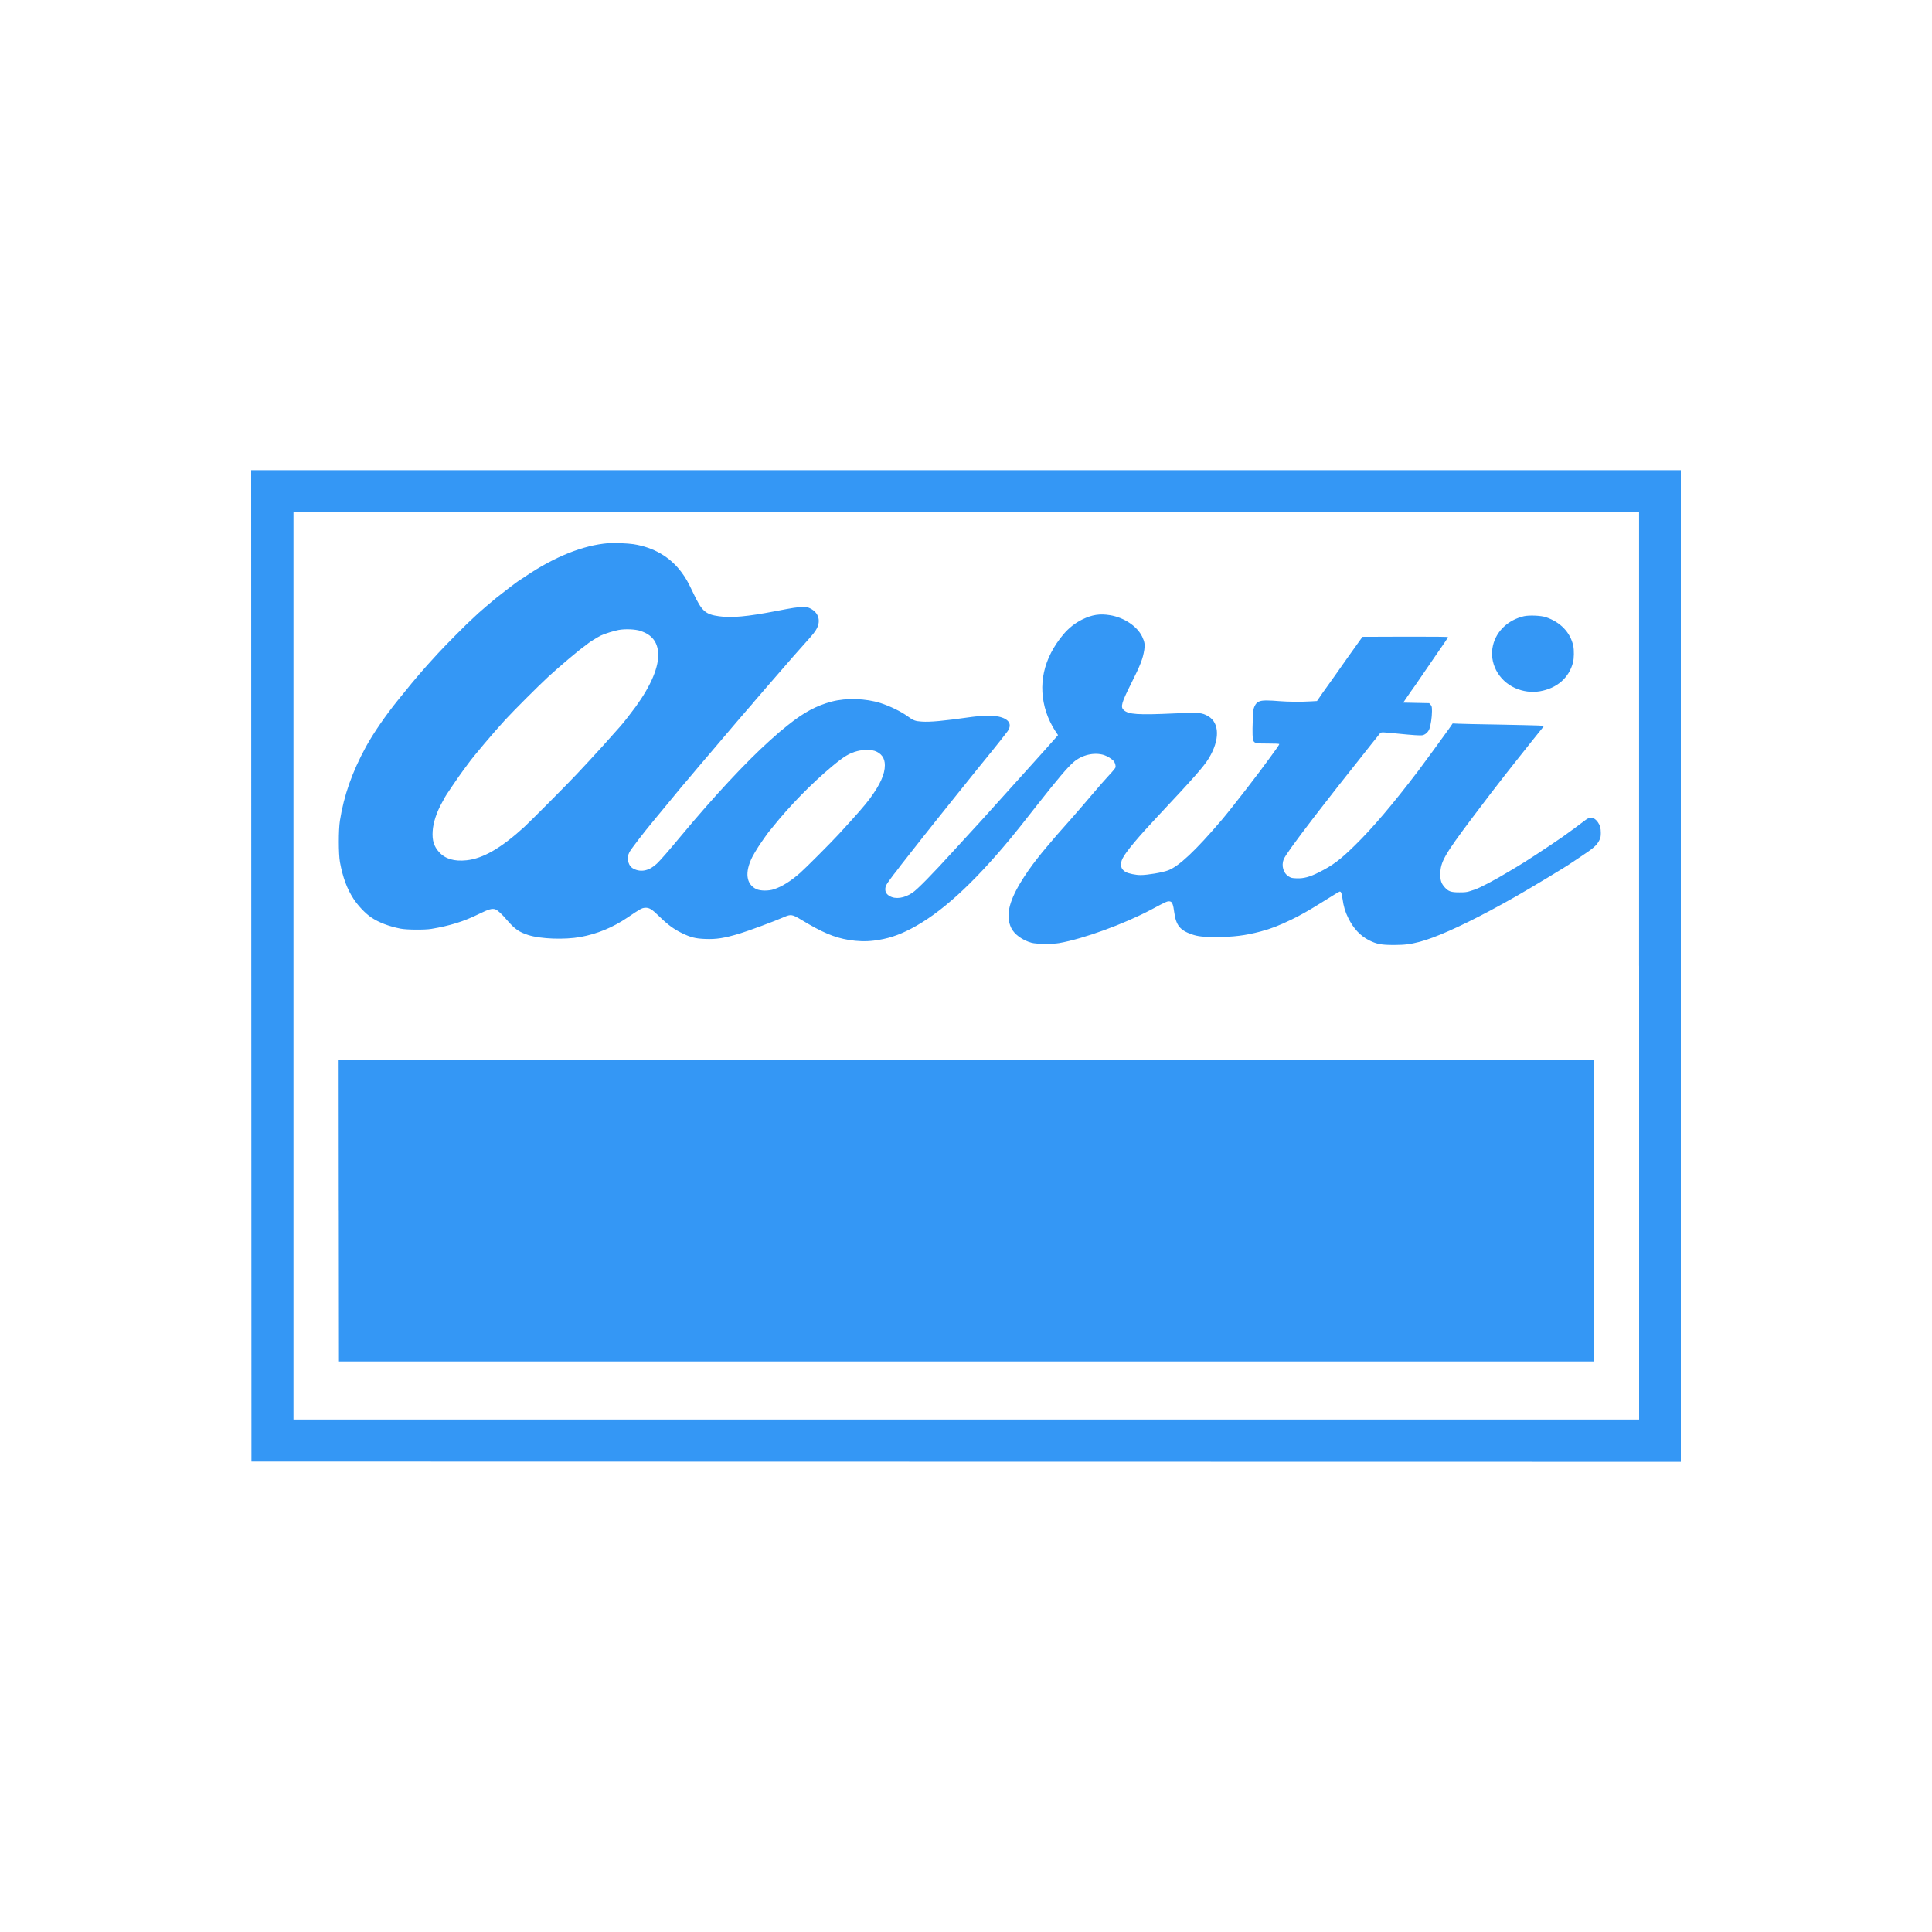 <?xml version="1.0" encoding="UTF-8"?>
<svg id="Layer_2" data-name="Layer 2" xmlns="http://www.w3.org/2000/svg" xmlns:xlink="http://www.w3.org/1999/xlink" viewBox="0 0 500 500">
  <defs>
    <style>
      .cls-1 {
        clip-path: url(#clippath);
      }

      .cls-2 {
        fill: none;
      }

      .cls-3 {
        fill: #3497f5;
        fill-rule: evenodd;
      }
    </style>
    <clipPath id="clippath">
      <rect id="BORDER" class="cls-2" width="500" height="500"/>
    </clipPath>
  </defs>
  <g id="Layer_1-2" data-name="Layer 1">
    <g id="AARTI">
      <g class="cls-1">
        <path id="AARTI_LOGO" data-name="AARTI LOGO" class="cls-3" d="m65.03,249.96l.04,128.29,184.97.04,184.96.03V121.68H65l.03,128.27Zm359.17-.03v117.44H75.95v-234.88h348.24v117.44Zm-336.52,63.37l.04,39.04h324.71l.04-39.04.03-39.03H87.64l.03,39.03Zm69.75-172.73c-6.5.53-13.88,3.49-21.39,8.55-.86.58-1.61,1.08-1.7,1.11-.21.09-4.5,3.36-5.92,4.51-1.36,1.12-3.85,3.24-4.59,3.92-2.49,2.29-3.57,3.33-6.19,5.99-1.61,1.63-3.52,3.6-4.22,4.37-2.66,2.92-3.08,3.37-3.51,3.88-.24.28-.87,1.01-1.41,1.61-.92,1.04-2.53,3-5.49,6.66-3.26,4.03-6.36,8.55-8.32,12.11-3.55,6.51-5.7,12.61-6.72,19.12-.38,2.43-.37,8.61.01,10.72.73,3.94,1.81,6.87,3.51,9.49,1.17,1.79,3.06,3.79,4.56,4.8,1.97,1.33,4.57,2.32,7.64,2.93,1.63.31,6.23.34,7.92.06,4.85-.81,8.44-1.94,12.21-3.8,2.65-1.3,3.51-1.55,4.38-1.26.56.19,1.7,1.23,3,2.77,2.01,2.32,3.11,3.11,5.56,3.89,3.18,1.01,9.34,1.23,13.47.49,4.34-.8,8.39-2.47,12.15-5.02,3.29-2.23,3.69-2.46,4.51-2.53,1.1-.09,1.78.31,3.76,2.26,2.15,2.1,3.76,3.29,5.83,4.29,2.25,1.1,3.54,1.42,6.01,1.51,2.92.12,4.94-.21,8.88-1.38,2.41-.73,9.07-3.2,11.53-4.28,1.78-.78,2.12-.73,4.54.74,5.34,3.23,8.42,4.53,12.2,5.17,2.31.38,4.43.44,6.53.18,3.49-.44,6.25-1.32,9.61-3.08,7.62-3.97,15.82-11.41,25.68-23.28,1.47-1.76,2.9-3.57,7.22-9.07,5.05-6.41,7.53-9.34,9.13-10.74,2.16-1.89,5.34-2.65,7.9-1.86.89.28,2.13,1.07,2.56,1.61.31.4.52,1.2.43,1.58-.06.21-.8,1.12-1.67,2.03-.86.92-2.74,3.05-4.17,4.75-1.44,1.72-3.94,4.6-5.56,6.45-1.63,1.84-3.27,3.7-3.66,4.14-.38.44-.84.99-1.04,1.21-.19.21-.47.55-.62.74-.16.18-.67.77-1.11,1.3-.46.53-1.04,1.24-1.29,1.55-.27.33-.8,1.01-1.18,1.49-1.55,1.95-3.12,4.22-4.37,6.3-3.03,5.08-3.74,8.6-2.34,11.57.77,1.66,2.92,3.23,5.31,3.88,1.2.33,5.4.37,7.1.07,6.29-1.1,16.78-4.91,23.9-8.7,4.07-2.18,4.2-2.22,4.87-2.06.5.12.77.81,1.02,2.78.46,3.37,1.49,4.68,4.62,5.74,1.51.52,2.87.67,6.29.67,4.45-.01,7.43-.38,11.4-1.42,2.74-.73,4.84-1.54,8.07-3.11,2.31-1.12,4.38-2.29,7.62-4.31.86-.53,2.26-1.41,3.12-1.94.87-.55,1.64-.99,1.7-.99.37.01.52.38.73,1.86.3,2.06.68,3.36,1.49,4.99,1.36,2.75,3.12,4.63,5.45,5.8,1.94.96,3.12,1.18,6.38,1.18,2.74,0,4.25-.19,6.62-.81,3.98-1.04,10.48-3.92,18.25-8.07,3.08-1.66,3.57-1.92,6.88-3.8,3.46-1.97,13.31-7.9,13.99-8.45.09-.06,1.08-.73,2.22-1.48,3.74-2.47,4.51-3.14,5.19-4.5.31-.64.38-.99.38-1.88,0-1.27-.21-2.01-.78-2.81-.95-1.3-1.97-1.48-3.17-.55-1.14.89-4.66,3.49-5.95,4.38-3.86,2.66-10.23,6.84-11.77,7.7-.15.07-1.11.67-2.16,1.29-3.6,2.18-7.56,4.26-8.91,4.68-.28.09-.89.28-1.33.43-.61.19-1.27.27-2.59.25-2.07,0-2.78-.24-3.7-1.26-.93-1.04-1.18-1.76-1.17-3.46,0-3.11,1.05-4.96,8.21-14.5,3.17-4.22,6.6-8.7,8.55-11.17.55-.7,1.76-2.22,2.68-3.4s2.86-3.6,4.28-5.39c1.44-1.78,2.72-3.37,2.87-3.57l.25-.34-1.51-.09c-.84-.04-5.49-.15-10.33-.24-4.84-.07-9.49-.18-10.3-.22l-1.51-.07-.93,1.35c-1.35,1.91-6.53,9-8.02,10.97-6.53,8.58-11.84,14.83-16.4,19.28-3.83,3.76-5.7,5.14-9.34,6.97-2.28,1.15-3.89,1.58-5.64,1.51-1.23-.04-1.47-.09-2.12-.49-1.36-.83-1.92-2.77-1.29-4.4.37-.95,2.77-4.29,7.73-10.77.78-1.02,1.49-1.95,1.6-2.07.44-.55,3.43-4.4,4.71-6.05.16-.22.96-1.23,1.78-2.25.81-1.02,2.31-2.92,3.33-4.2,1.88-2.4,5.46-6.9,5.83-7.34.24-.28.7-.27,4.31.1,4.03.41,6.08.55,6.63.44.73-.13,1.51-.84,1.79-1.61.36-.96.68-3.11.68-4.56,0-1.15-.04-1.35-.36-1.72l-.36-.41-3.36-.07-3.36-.07,1.01-1.48c.55-.81,1.17-1.72,1.39-2s1.05-1.48,1.85-2.66c1.63-2.4,2.65-3.88,4.01-5.85,2.34-3.36,3.32-4.82,3.32-4.96,0-.1-3.63-.13-11.06-.12l-11.07.04-1.01,1.41c-1.29,1.78-4.77,6.69-6.02,8.5-.53.75-1.52,2.16-2.22,3.11-.7.96-1.54,2.16-1.88,2.68l-.64.92-1.57.09c-2.43.15-6.02.12-8.14-.06-1.05-.1-2.55-.18-3.33-.18-1.84,0-2.53.33-3.09,1.45-.33.68-.37.99-.49,3.63-.13,3.27-.07,4.99.21,5.45.34.55.78.62,3.76.62,1.98,0,2.89.04,2.89.16,0,.09-.38.68-.84,1.32-.47.64-1.15,1.58-1.52,2.1-2.8,3.92-9.87,13.05-12.57,16.24-6.78,7.95-11.06,11.96-13.85,13.01-1.49.56-5.33,1.21-7.12,1.21-1.24,0-3.08-.38-3.83-.78-1.32-.73-1.6-1.98-.8-3.57.87-1.72,4.08-5.55,9.1-10.89,9.29-9.9,11.87-12.82,13.17-14.95,2.9-4.75,2.84-9.19-.13-10.92-1.63-.95-2.43-1.01-8.66-.73-9.56.44-12,.28-13.23-.89-.84-.81-.56-1.84,1.95-6.85,2.43-4.85,3.02-6.38,3.4-8.76.19-1.3.09-2.01-.55-3.36-1.27-2.68-4.69-4.97-8.32-5.56-2.65-.44-4.66-.13-7.19,1.11-1.84.9-3.55,2.26-4.9,3.88-5.17,6.17-6.7,13.17-4.41,20.17.5,1.54,1.41,3.43,2.31,4.78l.73,1.1-.65.75c-.37.43-1.69,1.91-2.93,3.3-1.26,1.38-2.74,3.03-3.32,3.69-1.11,1.26-9.44,10.49-12.94,14.36-2.13,2.35-4.77,5.22-5.21,5.68-.12.13-.99,1.07-1.91,2.09-5.55,6.11-9.41,10.05-10.74,10.94-2.09,1.41-4.38,1.73-5.89.84-.86-.5-1.18-1.1-1.1-2.03.06-.59.25-.95,1.21-2.26.62-.86,1.21-1.64,1.32-1.75.1-.1.36-.43.55-.71.19-.28.64-.86.96-1.27.33-.41,1.04-1.32,1.57-2,3.15-4.01,5.03-6.41,6.94-8.79,1.18-1.48,2.35-2.93,2.59-3.24.25-.33,1.36-1.72,2.49-3.11,1.14-1.39,2.26-2.8,2.52-3.14.7-.9,6.25-7.78,7.4-9.16.84-1.02,3.64-4.56,4.04-5.12,1.3-1.81.47-3.24-2.23-3.85-1.21-.28-4.77-.24-6.96.07-7.59,1.07-10.79,1.36-12.99,1.21-1.66-.1-2.18-.3-3.58-1.33-1.78-1.29-4.53-2.63-7.03-3.45-3.86-1.23-8.88-1.39-12.65-.41-3.98,1.05-7.24,2.8-11.37,6.11-1.98,1.58-2.28,1.84-4.62,3.94-6.23,5.59-14.58,14.56-23.19,24.91-3.06,3.69-5.18,6.11-6.08,6.97-1.95,1.85-4.1,2.34-6.02,1.36-.73-.37-1.12-.89-1.41-1.81-.24-.8-.13-1.66.31-2.5.4-.78,3.77-5.17,6.19-8.07.41-.49.99-1.18,1.27-1.54.28-.36,1.41-1.72,2.5-3.02,1.75-2.1,2.56-3.08,3.43-4.16.13-.16.87-1.04,1.64-1.92.75-.9,2.07-2.46,2.93-3.48.86-1.02,1.66-1.95,1.78-2.09.12-.13.64-.74,1.14-1.33.5-.61,2-2.37,3.32-3.91,1.32-1.55,3.06-3.61,3.89-4.57.81-.96,2.03-2.37,2.68-3.11.67-.74,1.36-1.55,1.55-1.81.21-.25,1.64-1.91,3.18-3.69,1.55-1.78,3.32-3.8,3.92-4.51,1.86-2.18,3.83-4.41,5.7-6.5,2.49-2.77,2.95-3.34,3.39-4.22,1.04-2.04.4-4.04-1.6-5.09-.67-.36-.92-.4-2.16-.4-1.35,0-2.32.15-6.96,1.05-7.34,1.41-11.38,1.78-14.59,1.32-3.57-.5-4.45-1.3-6.67-5.99-1.41-2.96-1.88-3.8-3.03-5.37-2.97-4-7.21-6.48-12.48-7.3-1.38-.22-5.21-.37-6.51-.27h0Zm8.36,22.73c2.83.9,4.32,2.75,4.54,5.58.27,3.54-1.79,8.48-5.85,14.07-1.1,1.51-3.09,4.06-3.89,4.96-2.8,3.18-6.63,7.43-8.13,9.01-1.07,1.12-.95,1.01-3.26,3.49-2.18,2.34-11.87,12.09-13.54,13.63-6.02,5.48-10.67,8.15-14.9,8.6-3.18.34-5.51-.34-7.1-2.09-1.35-1.47-1.85-3.06-1.69-5.43.13-2.23,1.05-4.99,2.47-7.5.33-.56.58-1.05.58-1.1,0-.15,3.83-5.8,4.9-7.21.61-.8,1.2-1.6,1.32-1.78,1.15-1.64,6.62-8.11,9.46-11.19,2.35-2.55,8.69-8.88,11.19-11.19,2.8-2.59,8.14-7.09,9.55-8.05.28-.21.64-.47.8-.62.33-.3,2.41-1.58,3.27-2.01.9-.44,3.26-1.18,4.59-1.44,1.72-.31,4.26-.21,5.7.25Zm60.47,30.99c1.82.61,2.75,1.88,2.74,3.76,0,2.31-1.2,4.97-3.85,8.58-1.32,1.79-3.26,4.01-8.14,9.32-2.19,2.37-8.42,8.61-9.93,9.95-2.46,2.16-4.69,3.55-6.81,4.25-1.38.46-3.51.43-4.51-.04-2.66-1.26-3.06-4.32-1.08-8.3.33-.65,1.04-1.85,1.57-2.66.9-1.39,2.8-4.06,2.99-4.22.04-.04.36-.4.67-.81,4.4-5.51,9.98-11.23,15.39-15.76,3.11-2.59,4.51-3.45,6.59-3.98,1.41-.37,3.37-.4,4.38-.07Zm168.11-34.81c-4.06.95-7.12,3.83-7.99,7.55-1.05,4.43,1.36,9.07,5.71,11.03,2.07.92,4.32,1.21,6.45.84,4.4-.77,7.52-3.48,8.55-7.46.27-1.01.3-3.2.07-4.29-.75-3.48-3.32-6.16-7.1-7.43-1.24-.43-4.35-.55-5.7-.24Z"/>
      </g>
    </g>
  </g>
</svg>